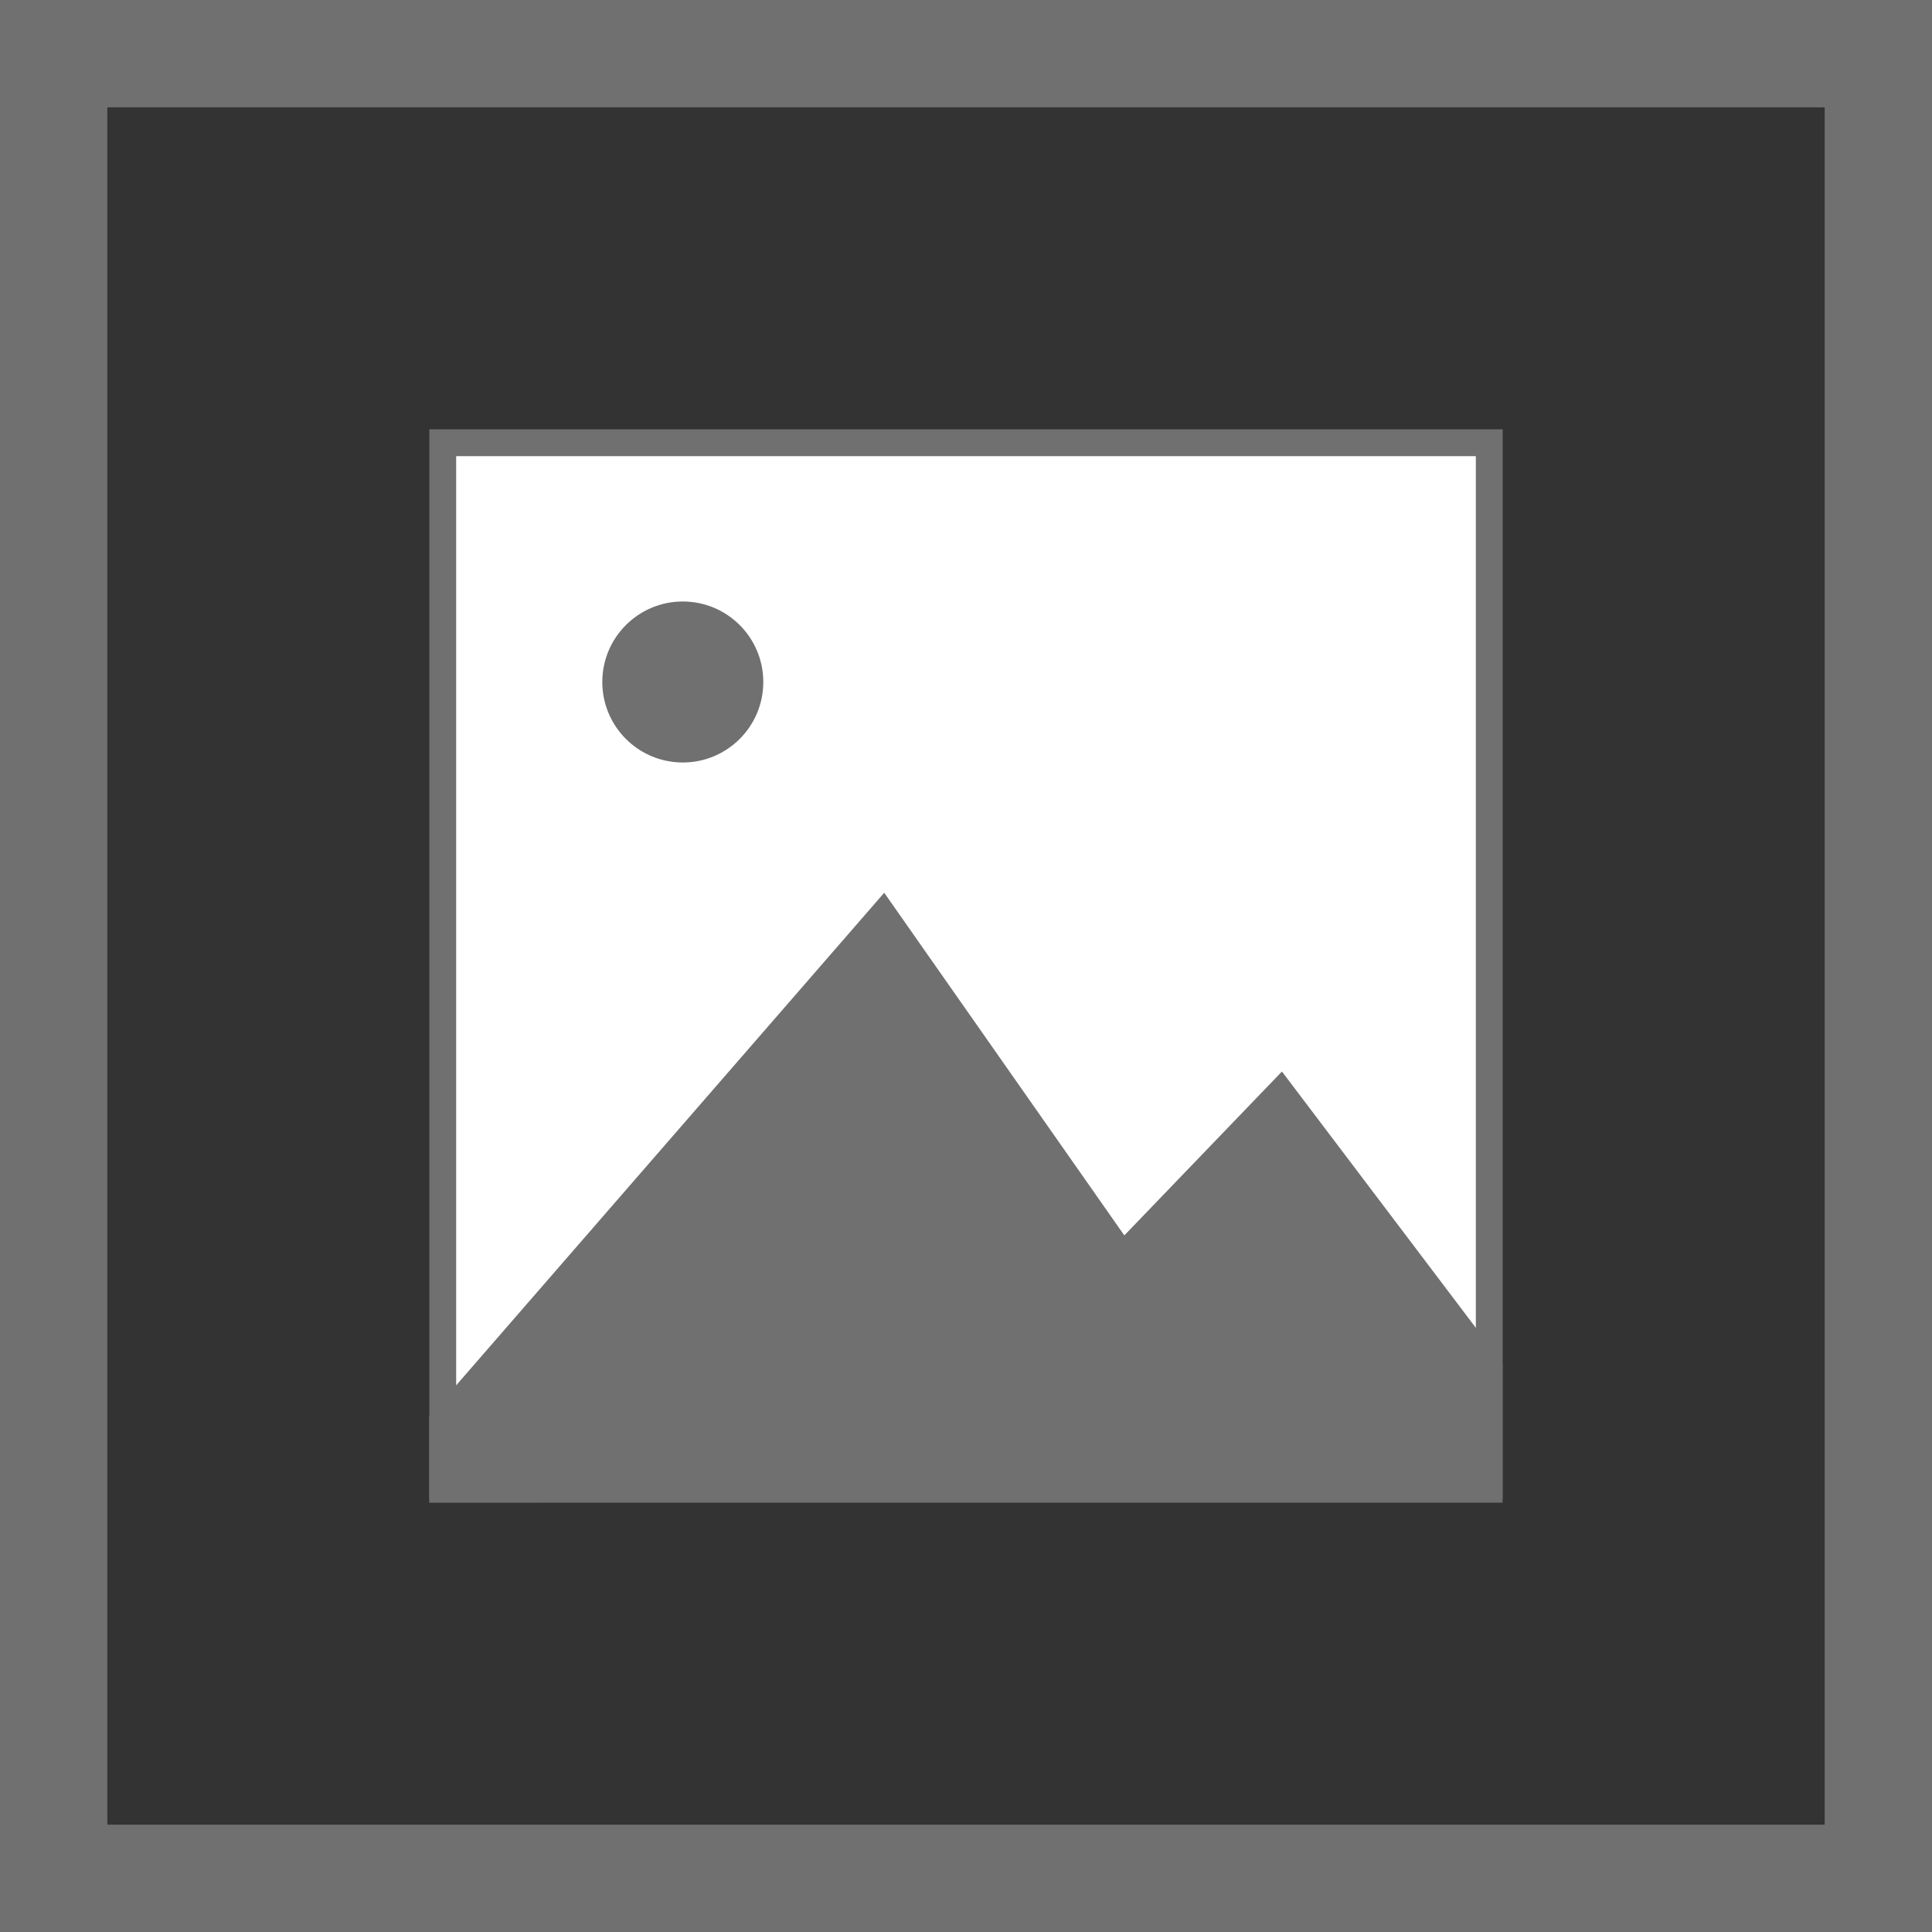 <svg xmlns="http://www.w3.org/2000/svg" width="36" height="36" viewBox="0 0 36 36">
  <rect x="0" y="0" width="36" height="36" fill="#333333" stroke="none"/>
  <g id="Groupe_15759" data-name="Groupe 15759" transform="translate(-768 -827)">
    <rect id="Rectangle_9143" data-name="Rectangle 9143" width="36" height="36" transform="translate(768 827)" fill="none"/>
    <g id="Groupe_15753" data-name="Groupe 15753" transform="translate(323 -7854.838)">
      <g id="Tracé_6452" data-name="Tracé 6452" transform="translate(453 8689.838)" fill="#fff">
        <path d="M 19.75 19.679 L 0.25 19.679 L 0.25 0.25 L 19.75 0.25 L 19.75 19.679 Z" stroke="none"/>
        <path d="M 0.5 0.5 L 0.5 19.429 L 19.5 19.429 L 19.5 0.5 L 0.5 0.5 M -3.814697265625e-06 3.814697265625e-06 L 20 3.814697265625e-06 L 20 19.929 L -3.814697265625e-06 19.929 L -3.814697265625e-06 3.814697265625e-06 Z" stroke="none" fill="#707070"/>
      </g>
      <path id="Tracé_2996" data-name="Tracé 2996" d="M6912.581,603.77H6921v-2.6l-4.111-5.434-2.937,3.054-4.474-6.385L6901,602.161v1.61" transform="translate(-6448.002 8106.068)" fill="#707070"/>
      <circle id="Ellipse_25" data-name="Ellipse 25" cx="1.5" cy="1.5" r="1.5" transform="translate(456.223 8693.046)" fill="#707070"/>
      <g id="Rectangle_321" data-name="Rectangle 321" transform="translate(445 8681.838)" fill="none" stroke="#707070" stroke-width="2">
        <rect width="36" height="36" stroke="none"/>
        <rect x="1" y="1" width="34" height="34" fill="none"/>
      </g>
    </g>
  </g>
</svg>
